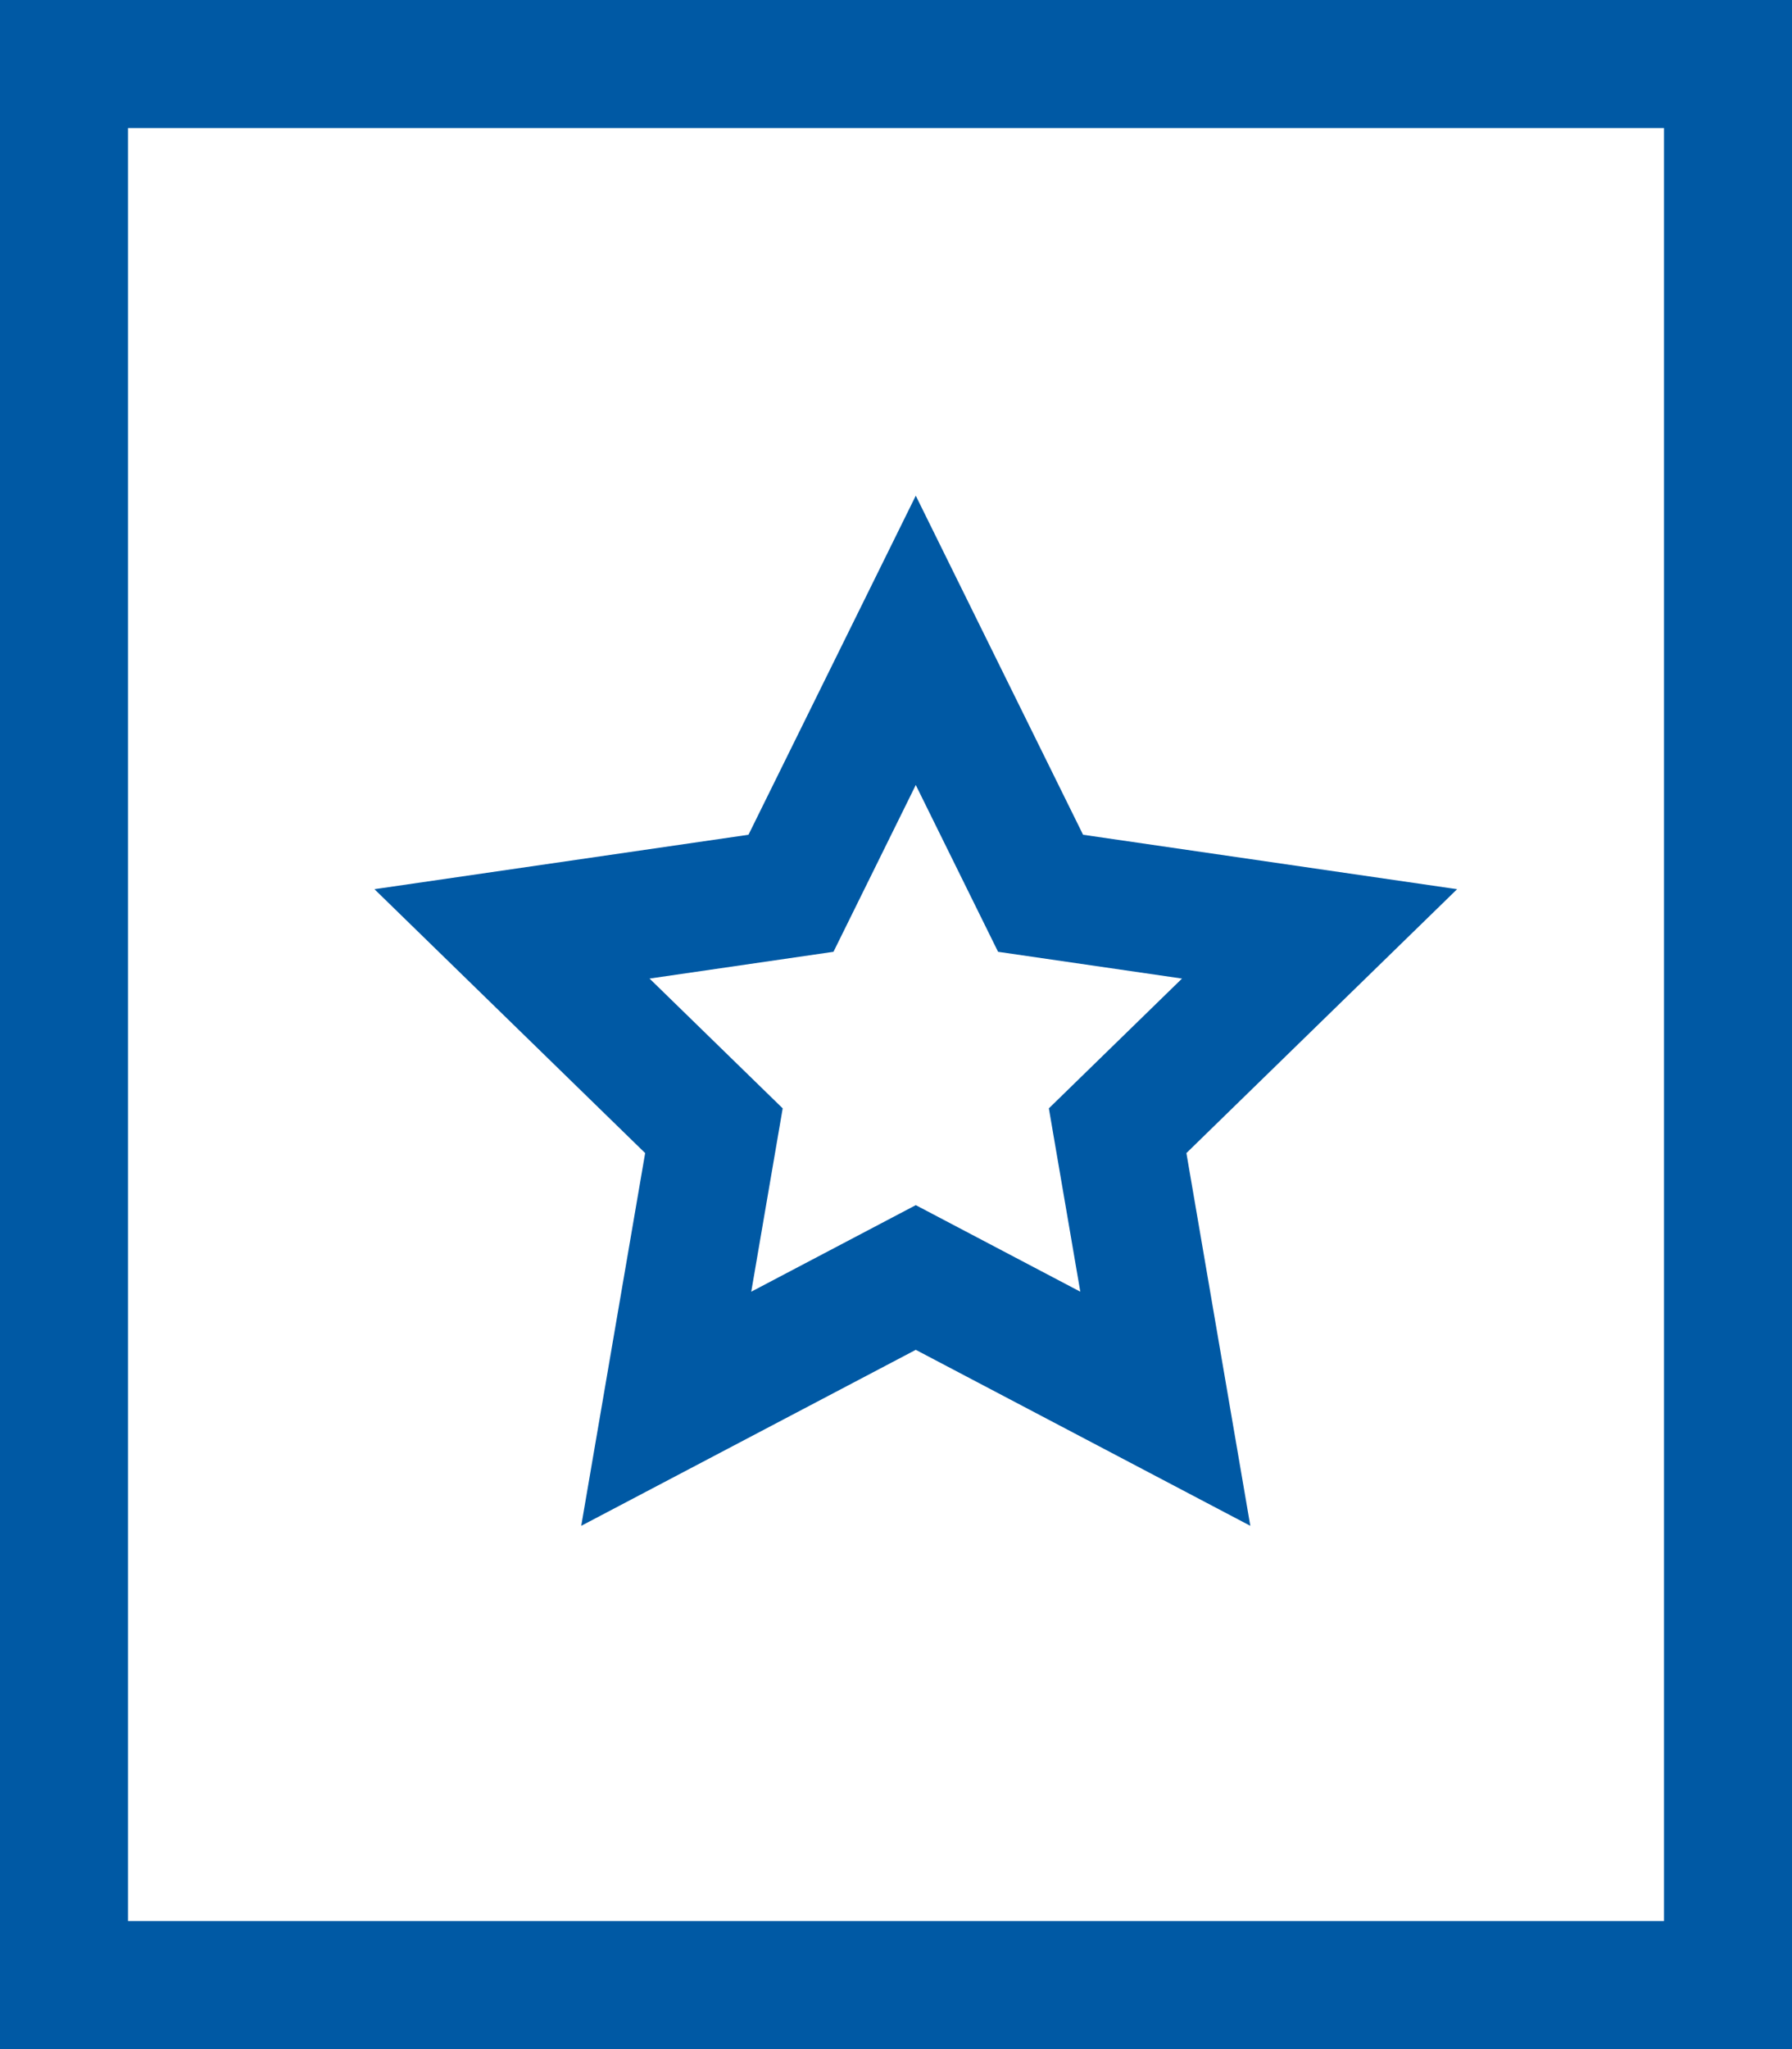 <?xml version="1.0" encoding="UTF-8" standalone="no"?>
<svg width="28px" height="32px" viewBox="0 0 28 32" version="1.1" xmlns="http://www.w3.org/2000/svg" xmlns:xlink="http://www.w3.org/1999/xlink">
    <!-- Generator: Sketch 50 (54983) - http://www.bohemiancoding.com/sketch -->
    <title>files-32px-outline_star</title>
    <desc>Created with Sketch.</desc>
    <defs></defs>
    <g id="Customer-Service" stroke="none" stroke-width="1" fill="none" fill-rule="evenodd">
        <g id="CustomerCenter_FAQ" transform="translate(-298, -544)" stroke="#0059A4" stroke-width="2">
            <g id="Group-44" transform="translate(295, 543)">
                <g id="Group-43" transform="translate(4, 0)">
                    <g id="files-32px-outline_star" transform="translate(0, 2)">
                        <g id="Group">
                            <rect id="Rectangle-path" x="0" y="0" width="26" height="30"></rect>
                            <polygon id="Shape" points="13.309 9 15.259 12.95 19.618 13.584 16.463 16.658 17.208 21 13.309 18.95 9.41 21 10.155 16.658 7 13.584 11.359 12.95"></polygon>
                        </g>
                    </g>
                </g>
            </g>
        </g>
    </g>
</svg>